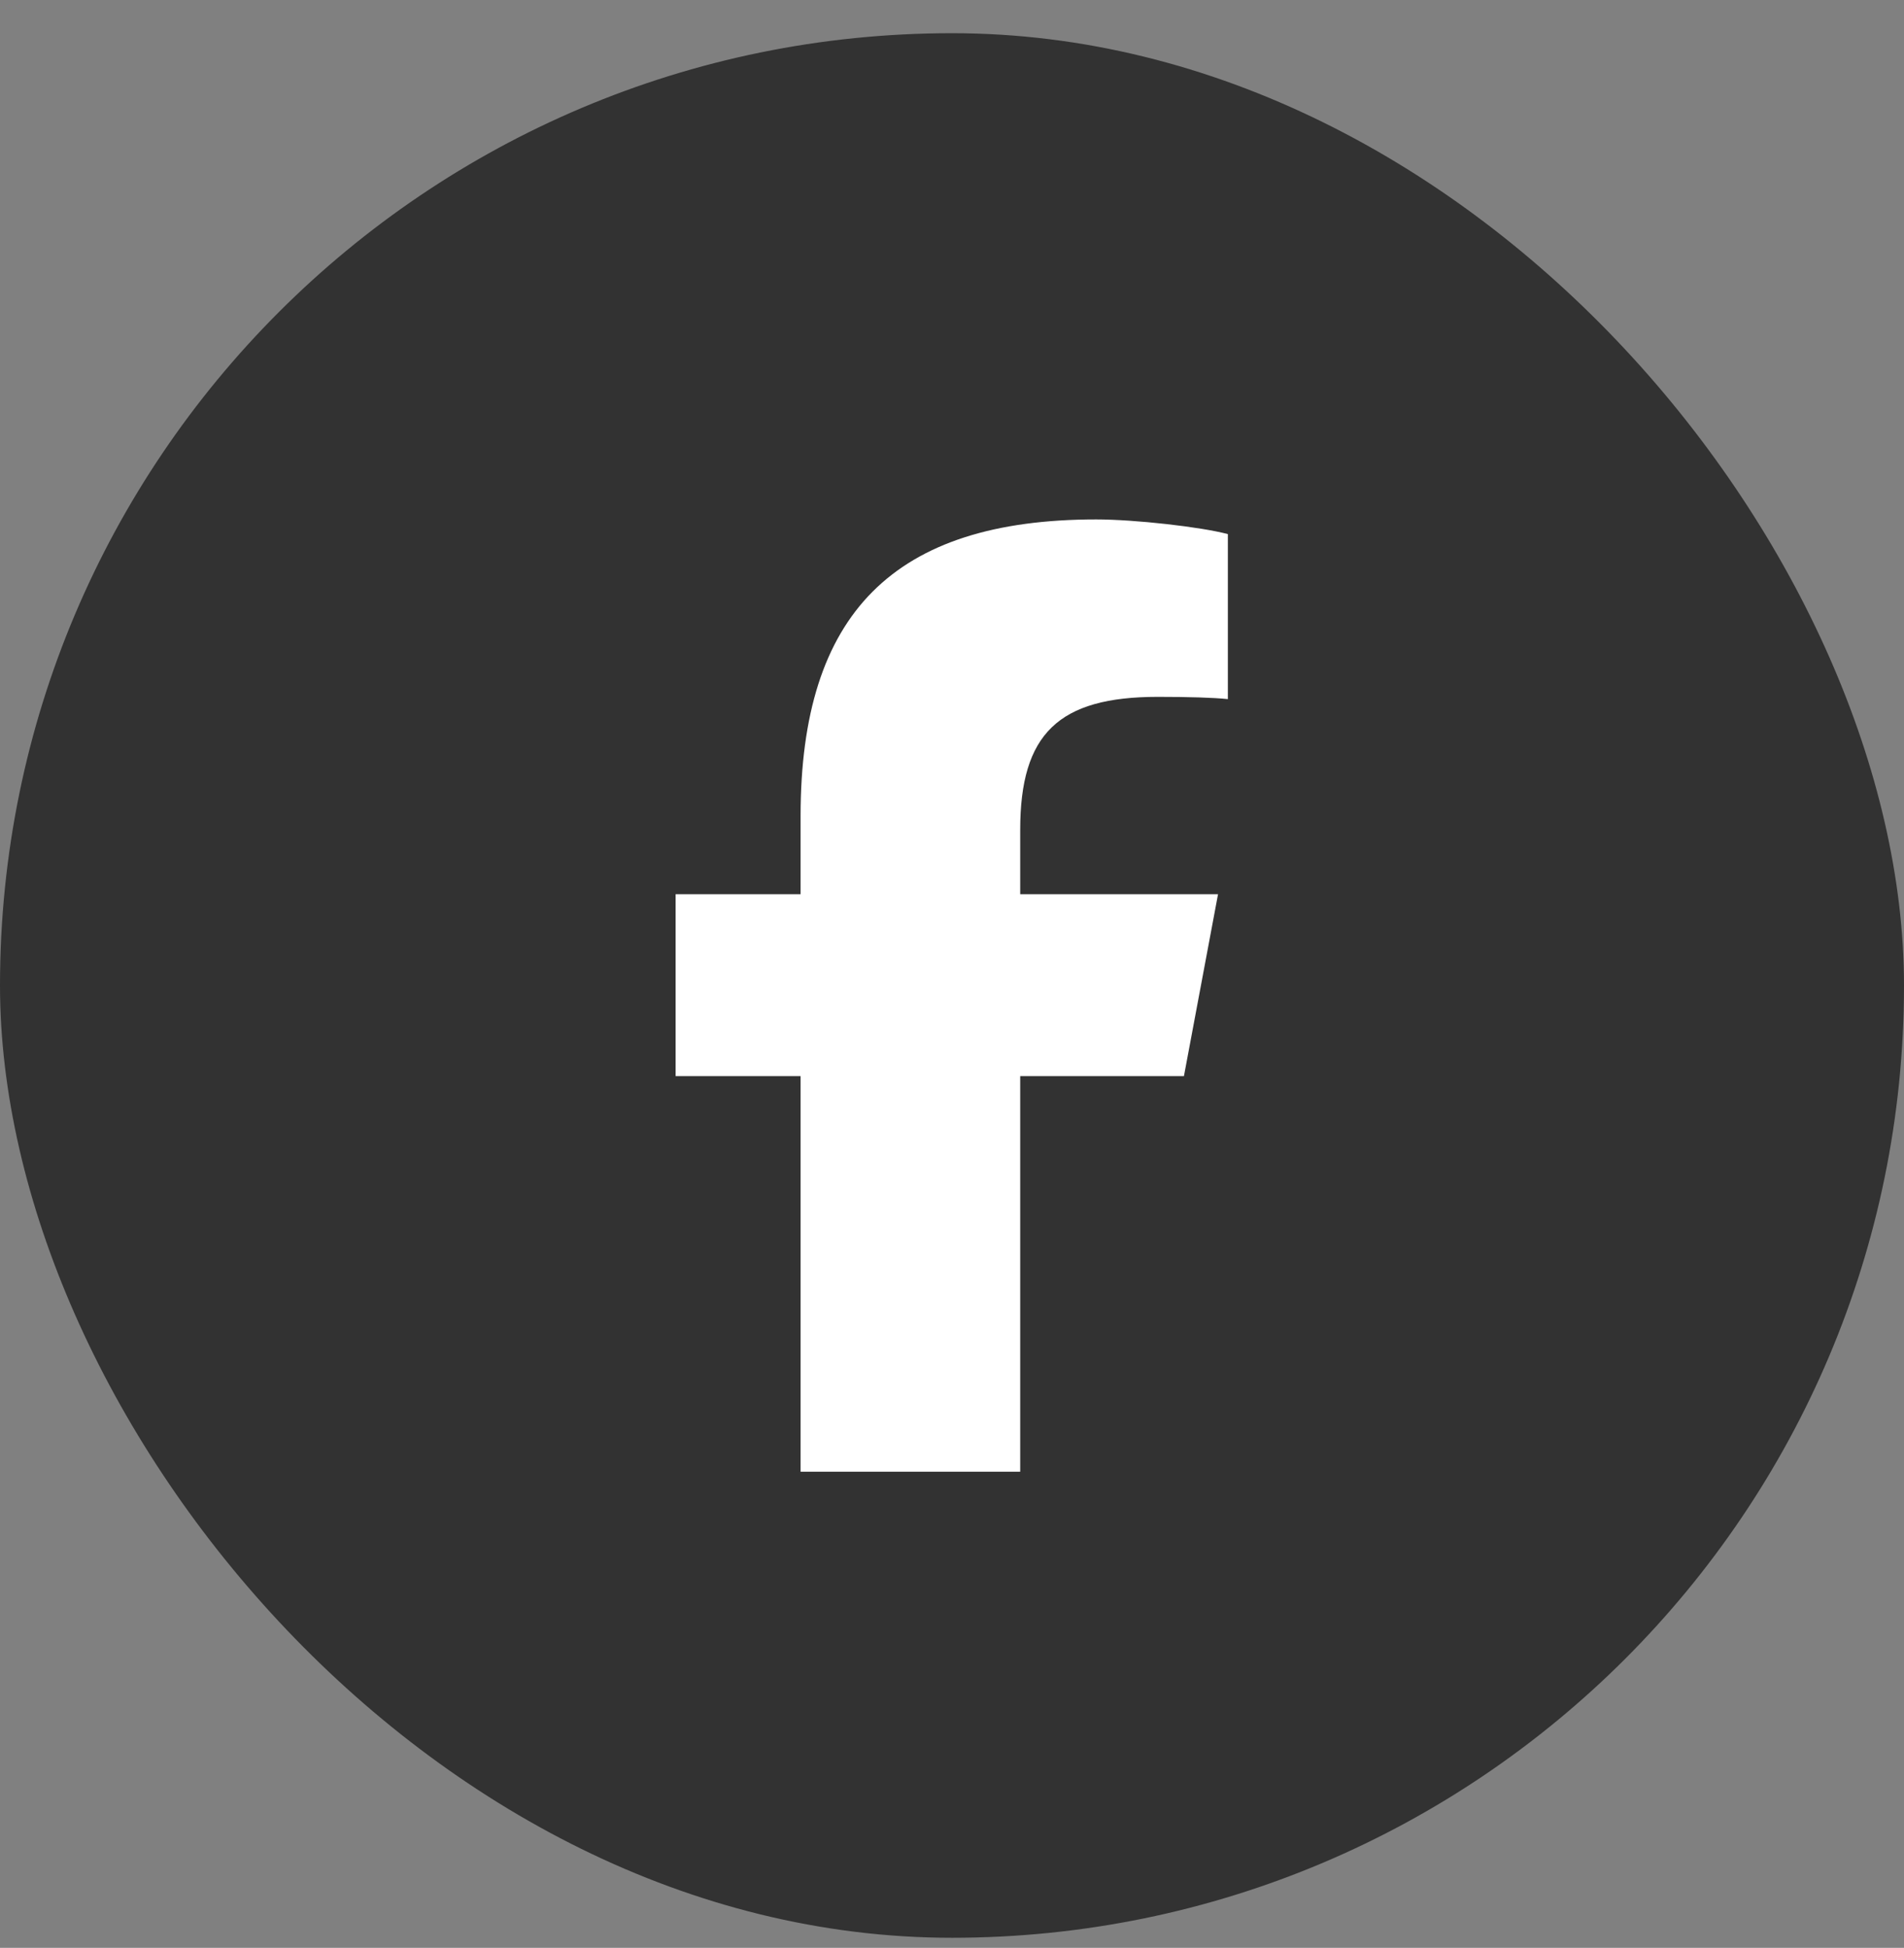 <svg width="44" height="45" viewBox="0 0 44 45" fill="none" xmlns="http://www.w3.org/2000/svg">
<rect x="0" y="0" width="44" height="45" fill="#808080" stroke="none"/>
<rect y="0.767" width="44" height="44" rx="22" fill="#323232"/>
<g clip-path="url(#clip0_4001_225)">
<path d="M18.501 24.86V34H23.576V24.86H27.36L28.148 20.658H23.576V19.172C23.576 16.95 24.464 16.099 26.756 16.099C27.47 16.099 28.043 16.116 28.375 16.151V12.339C27.75 12.172 26.218 12 25.334 12C20.658 12 18.501 14.17 18.501 18.849V20.658H15.613V24.86H18.501Z" fill="white"/>
</g>
<defs>
<clipPath id="clip0_4001_225">
<rect width="14" height="22" fill="white" transform="translate(15 12)"/>
</clipPath>
</defs>
</svg>
